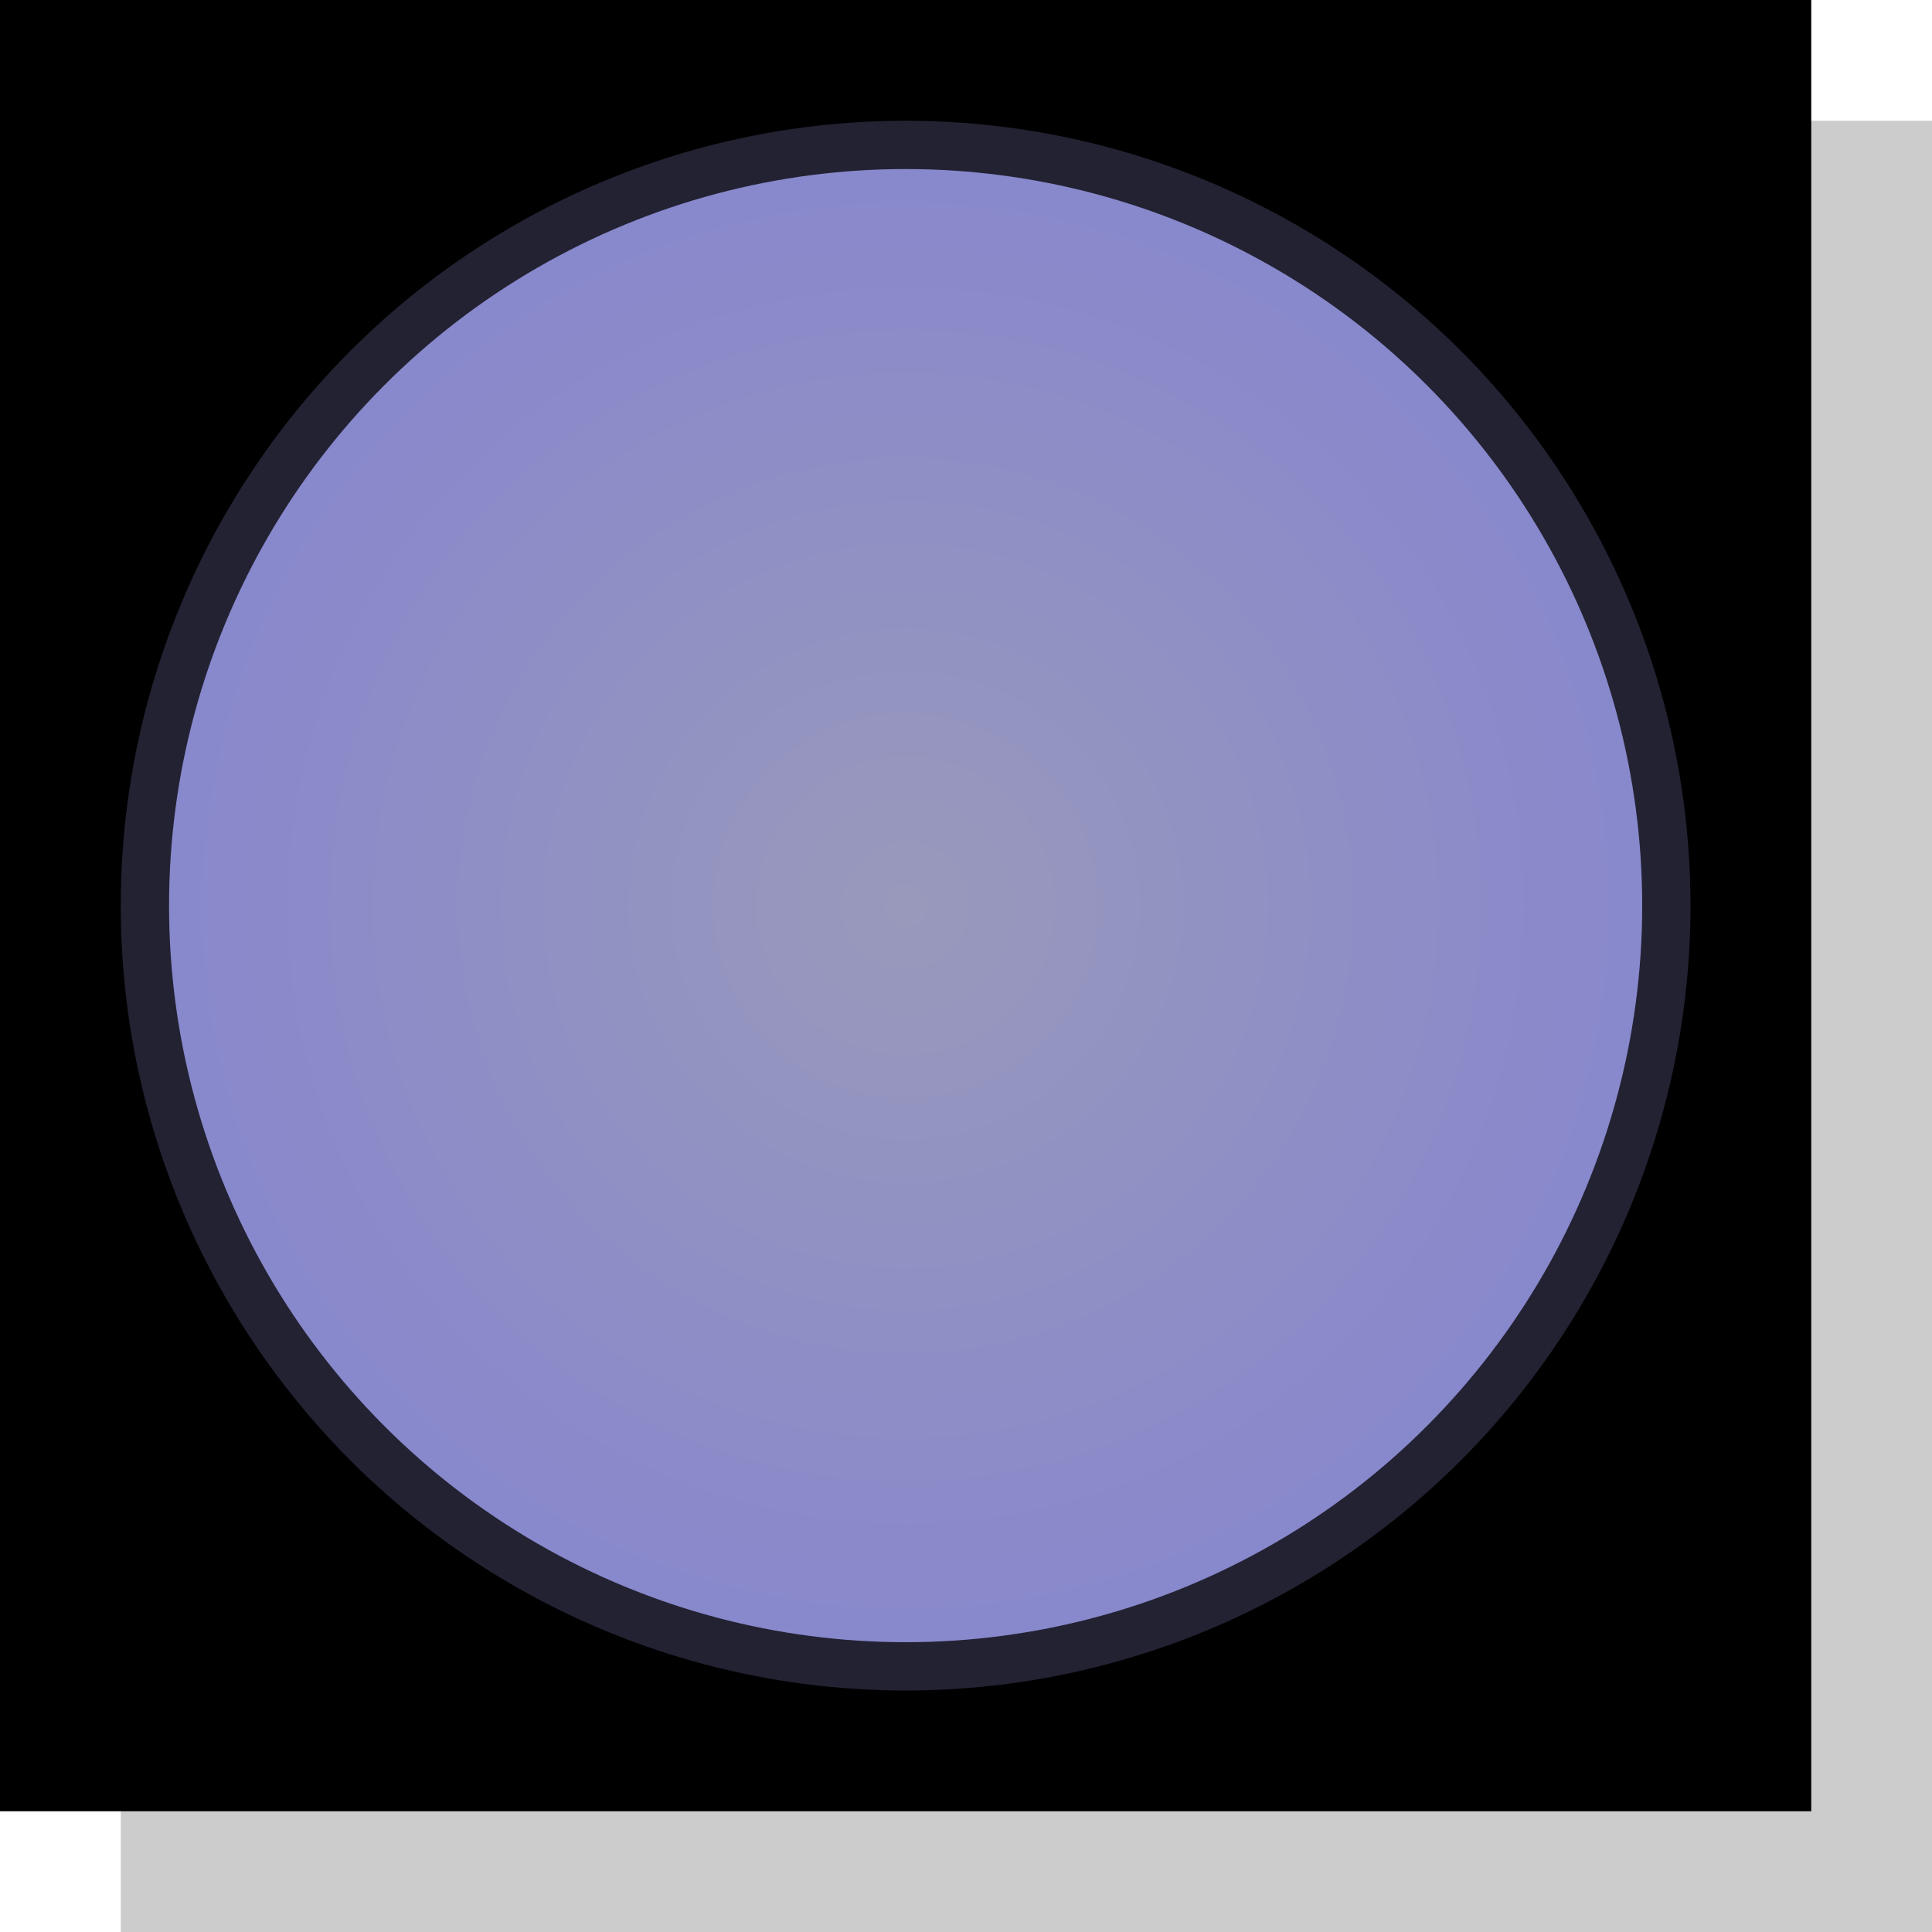 <?xml version="1.0" encoding="UTF-8"?>
<svg xmlns="http://www.w3.org/2000/svg" width="30" height="30" viewBox="0 0 80 80">
  <rect x="5" y="5" width="75" height="75" fill="#CCC"/>
  <rect width="75" height="75"/>
  <radialGradient id="shine" cx="37.5" cy="37.5" gradientUnits="userSpaceOnUse">
    <stop stop-color="#99B"/>
    <stop offset="75%" stop-color="#88C"/>
  </radialGradient>
  <circle cx="37.5" cy="37.5" r="32.5" fill="#223"/>
  <circle cx="37.5" cy="37.5" r="30.5" fill="url(#shine)"/>
</svg>